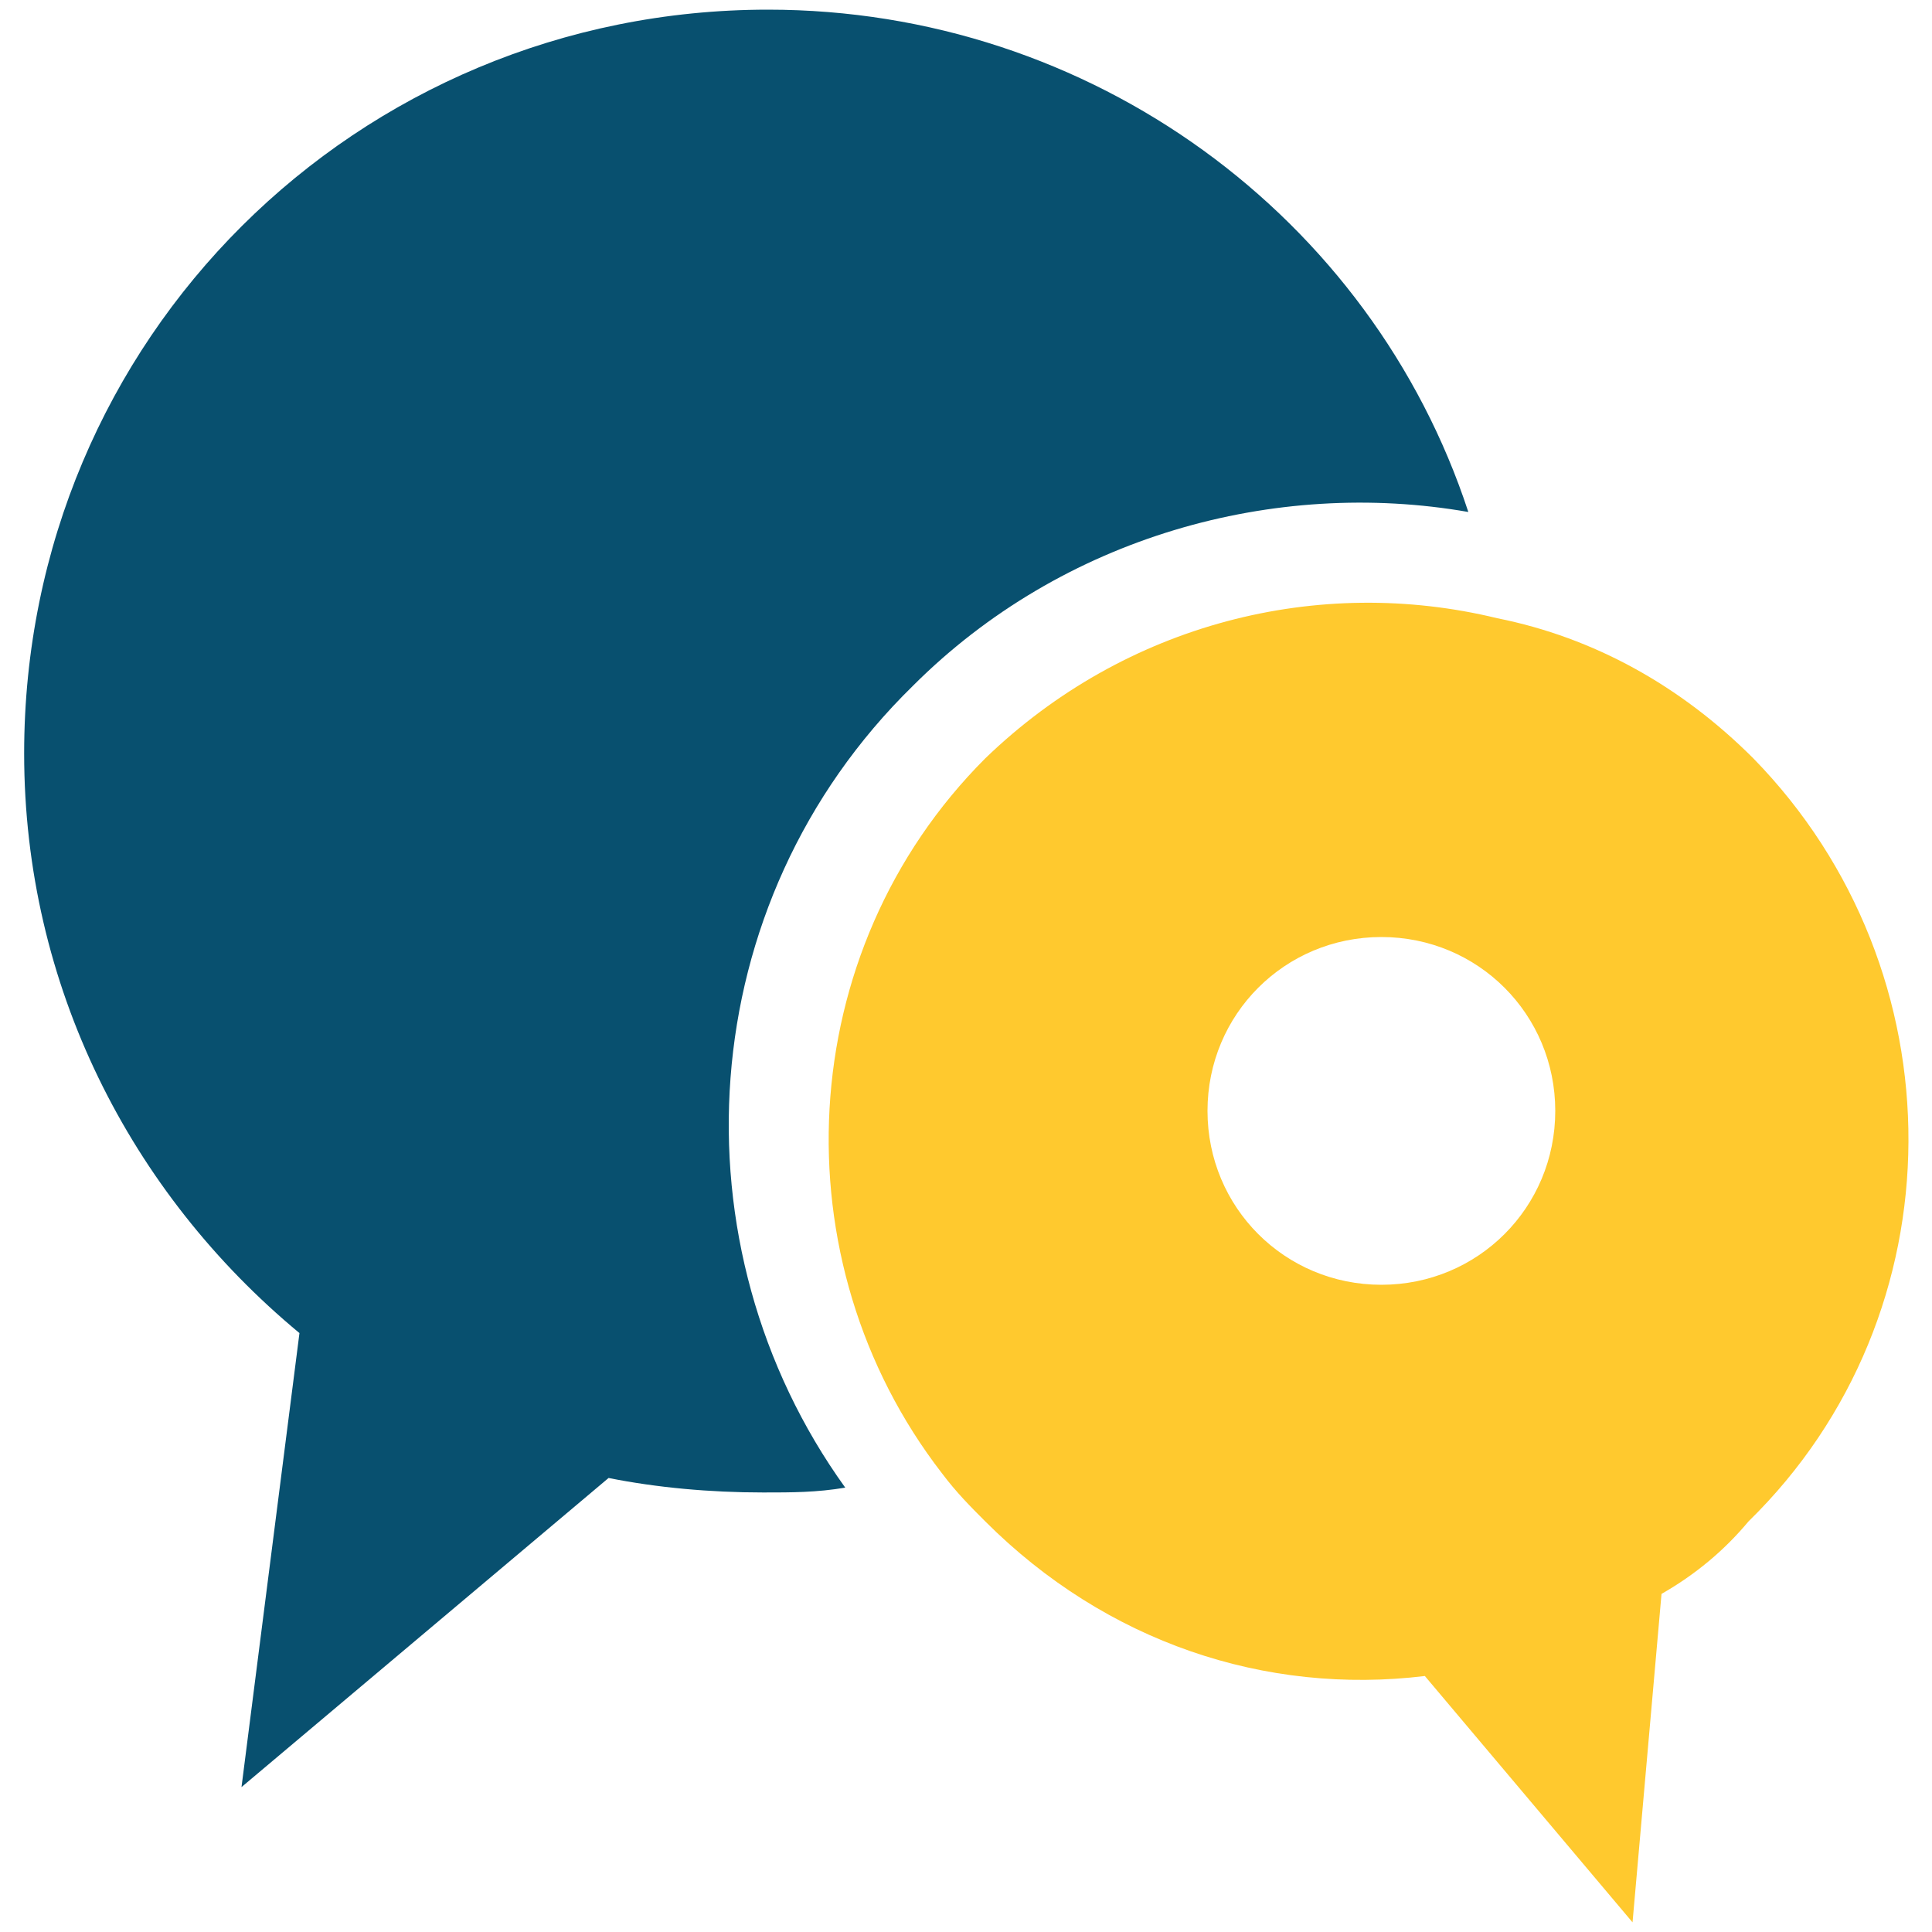<svg xmlns="http://www.w3.org/2000/svg" xmlns:xlink="http://www.w3.org/1999/xlink" id="Layer_1" x="0px" y="0px" viewBox="0 0 40 40" style="enable-background:new 0 0 40 40;" xml:space="preserve"><style type="text/css">	.st0{fill:#08506F;}	.st1{fill:#FFC92E;}</style><g>	<path class="st0" d="M18.9,14.2c3.1-3.1,7.5-4.3,11.5-3.6C28.4,4.5,22.6,0.2,15.9,0.2C7.4,0.2,0.5,7,0.5,15.6c0,4.8,2.2,9.1,5.7,12  L5,37l7.6-6.4c1,0.2,2.1,0.3,3.2,0.3c0.6,0,1.1,0,1.7-0.1C13.9,25.8,14.3,18.7,18.9,14.2z"></path>	<path class="st1" d="M36.3,15.7c-1.5-1.5-3.3-2.5-5.3-2.9c-3.7-0.9-7.7,0.1-10.6,2.9c-4,4-4.3,10.4-0.9,14.8c0.3,0.4,0.6,0.7,0.9,1  c2.5,2.5,5.8,3.6,9.1,3.2l4.3,5.1l0.6-6.8c0.7-0.4,1.3-0.9,1.8-1.5C40.6,27.2,40.6,20.1,36.3,15.7z M28.6,26.6  c-2,0-3.6-1.6-3.6-3.6c0-2,1.6-3.6,3.6-3.6c2,0,3.6,1.6,3.6,3.6C32.2,25,30.6,26.6,28.6,26.6z"></path></g></svg>